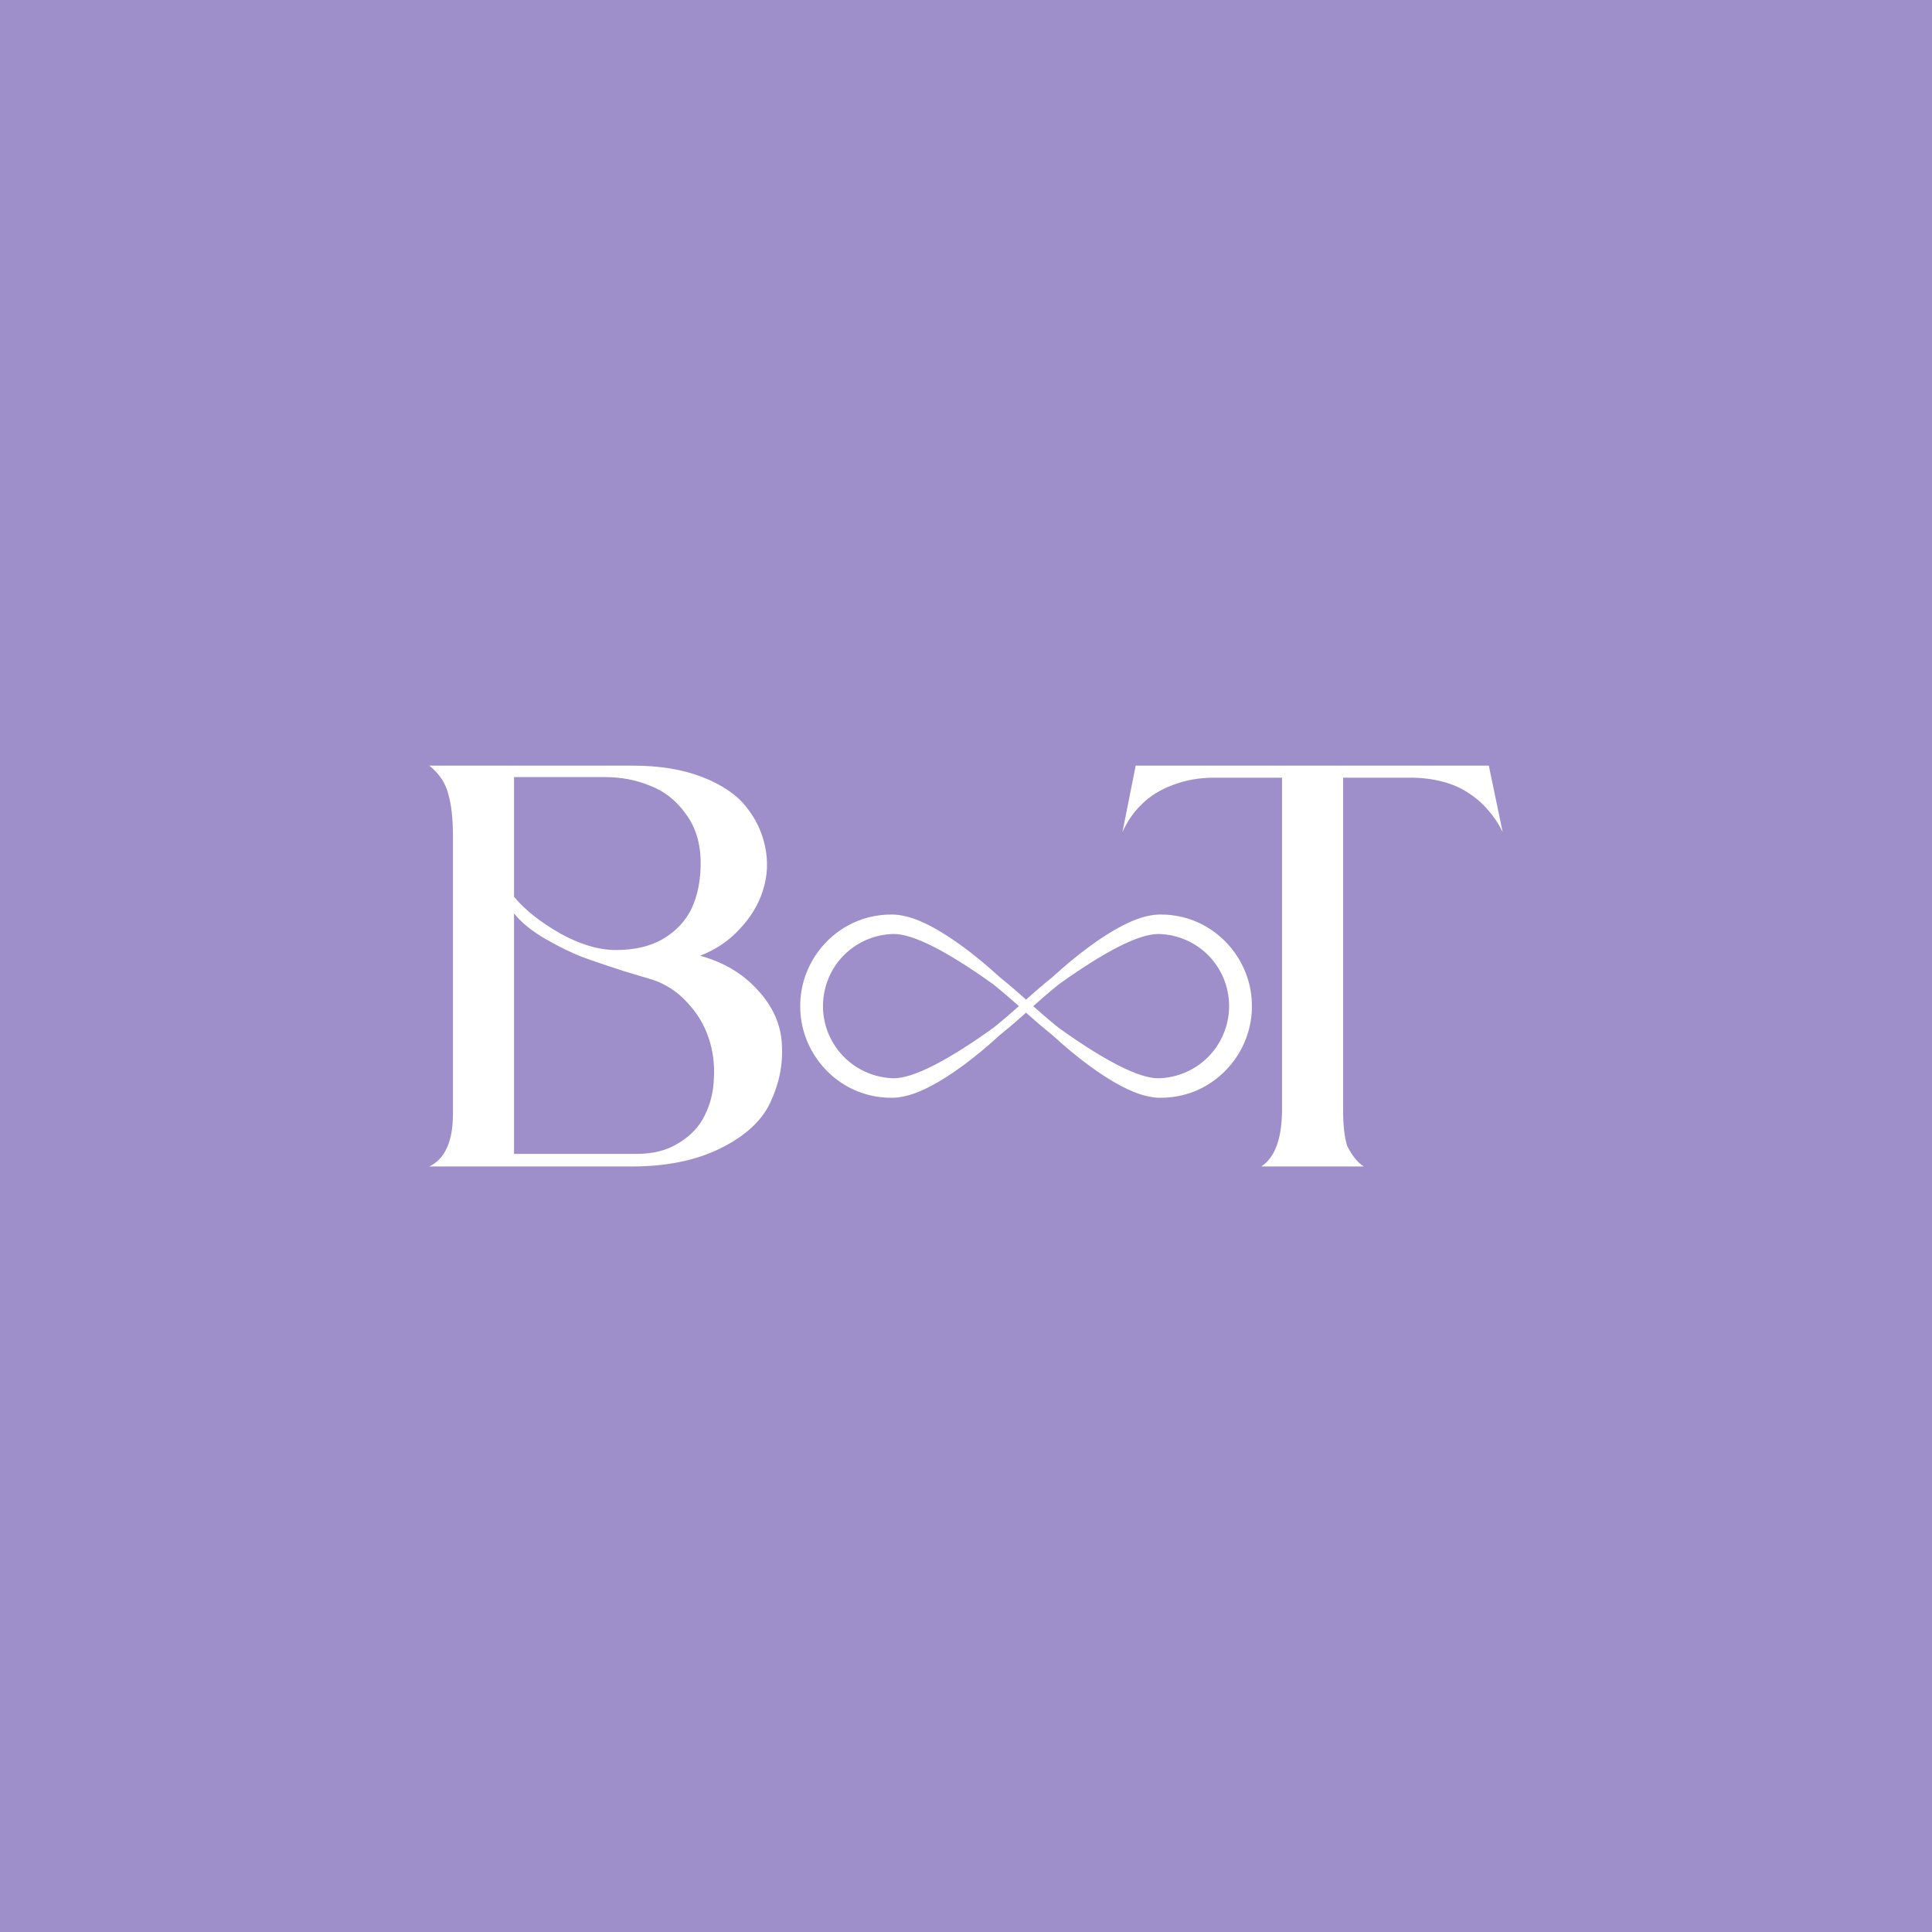 <?xml version="1.0" encoding="UTF-8"?> <svg xmlns="http://www.w3.org/2000/svg" width="1080" height="1080" viewBox="0 0 1080 1080" fill="none"><rect x="0" y="0" width="1080" height="1080" fill="#333333" stroke="none"/><g clip-path="url(#clip0_357_2869)"><rect width="1080" height="1080" fill="#9E8FCA"></rect><path d="M832.267 428L839.996 465.13C837.849 460.649 835.166 456.595 831.945 452.967C828.94 449.339 825.29 446.138 820.996 443.364C816.917 440.59 812.087 438.456 806.505 436.963C800.923 435.469 794.804 434.722 788.149 434.722H750.793V620.054C750.793 628.803 751.544 635.632 753.047 640.54C755.838 646.088 758.951 649.929 762.386 652.063H705.064C712.578 647.155 716.442 636.912 716.657 621.335V620.054V434.722H678.979C670.391 434.722 662.555 436.109 655.47 438.883C648.6 441.444 642.911 444.965 638.402 449.446C633.894 453.714 630.244 458.942 627.453 465.13L634.86 428H832.267Z" fill="white"></path><path d="M391.356 534.27C404.667 537.898 415.509 544.406 423.882 553.796C432.255 562.972 436.656 573.108 437.085 584.204C437.729 595.087 435.583 605.757 430.645 616.213C425.922 626.456 416.69 634.992 402.95 641.82C389.21 648.649 372.678 652.063 353.356 652.063H240C248.802 647.795 253.203 637.979 253.203 622.615V467.371C253.203 457.768 252.345 449.98 250.627 444.005C249.124 437.816 245.582 432.481 240 428H354C368.814 428 381.695 430.134 392.645 434.402C403.594 438.67 411.752 444.218 417.119 451.047C422.486 457.662 426.029 465.131 427.746 473.453C429.464 481.775 429.035 489.884 426.458 497.78C424.097 505.462 419.803 512.611 413.577 519.226C407.566 525.841 400.159 530.856 391.356 534.27ZM287.339 434.402V501.301C293.35 508.556 301.938 515.385 313.102 521.787C324.266 527.975 334.678 531.069 344.339 531.069C354.644 531.069 363.339 529.042 370.424 524.987C377.724 520.72 383.091 515.065 386.526 508.023C389.961 500.767 391.678 492.231 391.678 482.415C391.678 471.532 388.887 462.356 383.306 454.888C377.938 447.419 371.283 442.191 363.339 439.203C355.611 436.002 347.238 434.402 338.221 434.402H287.339ZM356.255 645.021C365.272 645.021 373 642.994 379.441 638.94C386.097 634.885 390.927 629.764 393.933 623.575C397.153 617.173 398.871 610.131 399.085 602.449C399.515 594.767 398.549 587.405 396.187 580.363C393.825 573.108 389.854 566.492 384.272 560.517C378.904 554.542 372.464 550.275 364.95 547.714C364.091 547.5 358.724 545.9 348.848 542.912C338.972 539.712 331.136 537.044 325.339 534.91C319.757 532.776 312.995 529.469 305.051 524.987C297.322 520.506 291.418 515.705 287.339 510.583V645.021H356.255Z" fill="white"></path><path d="M649.028 613.659C648.547 613.659 648.066 613.651 647.585 613.642L646.483 613.607V613.59C646.151 613.572 645.836 613.538 645.521 613.503C645.311 613.477 645.119 613.459 644.926 613.442H644.9H644.874C636.512 612.294 629.122 608.545 622.387 604.666L622.378 604.658C620.909 603.797 619.334 602.831 617.953 601.944C614.944 600.022 611.83 597.874 608.445 595.378C601.815 590.472 595.238 585.01 588.32 578.679C581.541 573.182 576.162 568.416 573.573 566.093C570.993 568.424 565.614 573.182 558.827 578.679C551.909 585.01 545.323 590.472 538.702 595.378C535.299 597.891 532.186 600.039 529.194 601.944C527.83 602.822 526.255 603.788 524.769 604.658C518.025 608.537 510.634 612.285 502.273 613.433H502.247H502.22C502.028 613.451 501.836 613.468 501.643 613.494C501.215 613.538 500.777 613.59 500.322 613.607L499.562 613.642C499.08 613.659 498.599 613.659 498.118 613.659C494.104 613.659 490.115 613.181 486.25 612.242C480.669 610.911 475.378 608.615 470.524 605.423C465.827 602.335 461.672 598.491 458.182 594.003C454.701 589.533 451.999 584.567 450.144 579.253C448.247 573.799 447.302 568.137 447.337 562.432C447.302 556.726 448.247 551.073 450.144 545.62C451.999 540.306 454.701 535.348 458.182 530.878C461.672 526.39 465.827 522.554 470.524 519.467C475.369 516.284 480.661 513.988 486.25 512.648C490.107 511.709 494.095 511.23 498.101 511.23C498.582 511.23 499.072 511.239 499.553 511.248L500.314 511.283C500.769 511.291 501.197 511.344 501.617 511.387C501.827 511.413 502.019 511.431 502.212 511.448H502.238H502.264C510.626 512.605 518.008 516.345 524.751 520.224L524.76 520.232C526.273 521.119 527.839 522.085 529.186 522.946C532.194 524.868 535.308 527.016 538.693 529.512C545.288 534.392 551.839 539.819 558.713 546.107C565.544 551.647 570.967 556.439 573.573 558.788C576.171 556.448 581.594 551.647 588.434 546.107C595.317 539.819 601.868 534.392 608.454 529.512C611.856 526.999 614.97 524.851 617.961 522.946C619.291 522.093 620.856 521.128 622.387 520.232L622.396 520.224C629.13 516.353 636.512 512.605 644.883 511.448H644.909H644.935C645.128 511.431 645.32 511.413 645.512 511.387C645.932 511.344 646.378 511.291 646.833 511.283L647.594 511.248C648.075 511.23 648.565 511.23 649.046 511.23C653.052 511.23 657.049 511.709 660.906 512.648C666.486 513.979 671.778 516.275 676.623 519.467C681.32 522.554 685.475 526.399 688.964 530.878C692.445 535.348 695.148 540.314 697.002 545.62C698.9 551.073 699.854 556.726 699.81 562.432C699.845 568.137 698.909 573.799 697.002 579.244C695.148 584.558 692.445 589.524 688.964 593.995C685.475 598.483 681.32 602.327 676.623 605.414C671.778 608.606 666.486 610.894 660.897 612.233C657.031 613.181 653.034 613.659 649.028 613.659ZM591.81 574.573C617.953 593.273 636.679 602.762 647.472 602.762C647.9 602.762 648.311 602.744 648.714 602.718H648.74C660.565 602.109 671.48 596.395 678.687 587.037C685.956 577.6 688.685 565.511 686.166 553.882C682.256 535.714 666.521 522.65 647.909 522.12C647.751 522.111 647.585 522.111 647.428 522.111C636.661 522.111 617.979 531.574 591.906 550.229C585.407 555.491 580.186 560.092 577.571 562.441C580.168 564.771 585.355 569.346 591.81 574.573ZM499.701 522.102C499.535 522.102 499.378 522.102 499.212 522.111C480.599 522.65 464.873 535.705 460.964 553.874C458.445 565.511 461.174 577.591 468.442 587.028C475.649 596.386 486.564 602.101 498.39 602.709H498.416C498.818 602.736 499.229 602.753 499.658 602.753C510.451 602.753 529.177 593.264 555.32 574.565C561.775 569.338 566.961 564.763 569.559 562.432C566.944 560.084 561.713 555.474 555.224 550.212C529.142 531.556 510.46 522.102 499.701 522.102Z" fill="white"></path></g><defs><clipPath id="clip0_357_2869"><rect width="1080" height="1080" fill="white"></rect></clipPath></defs></svg> 